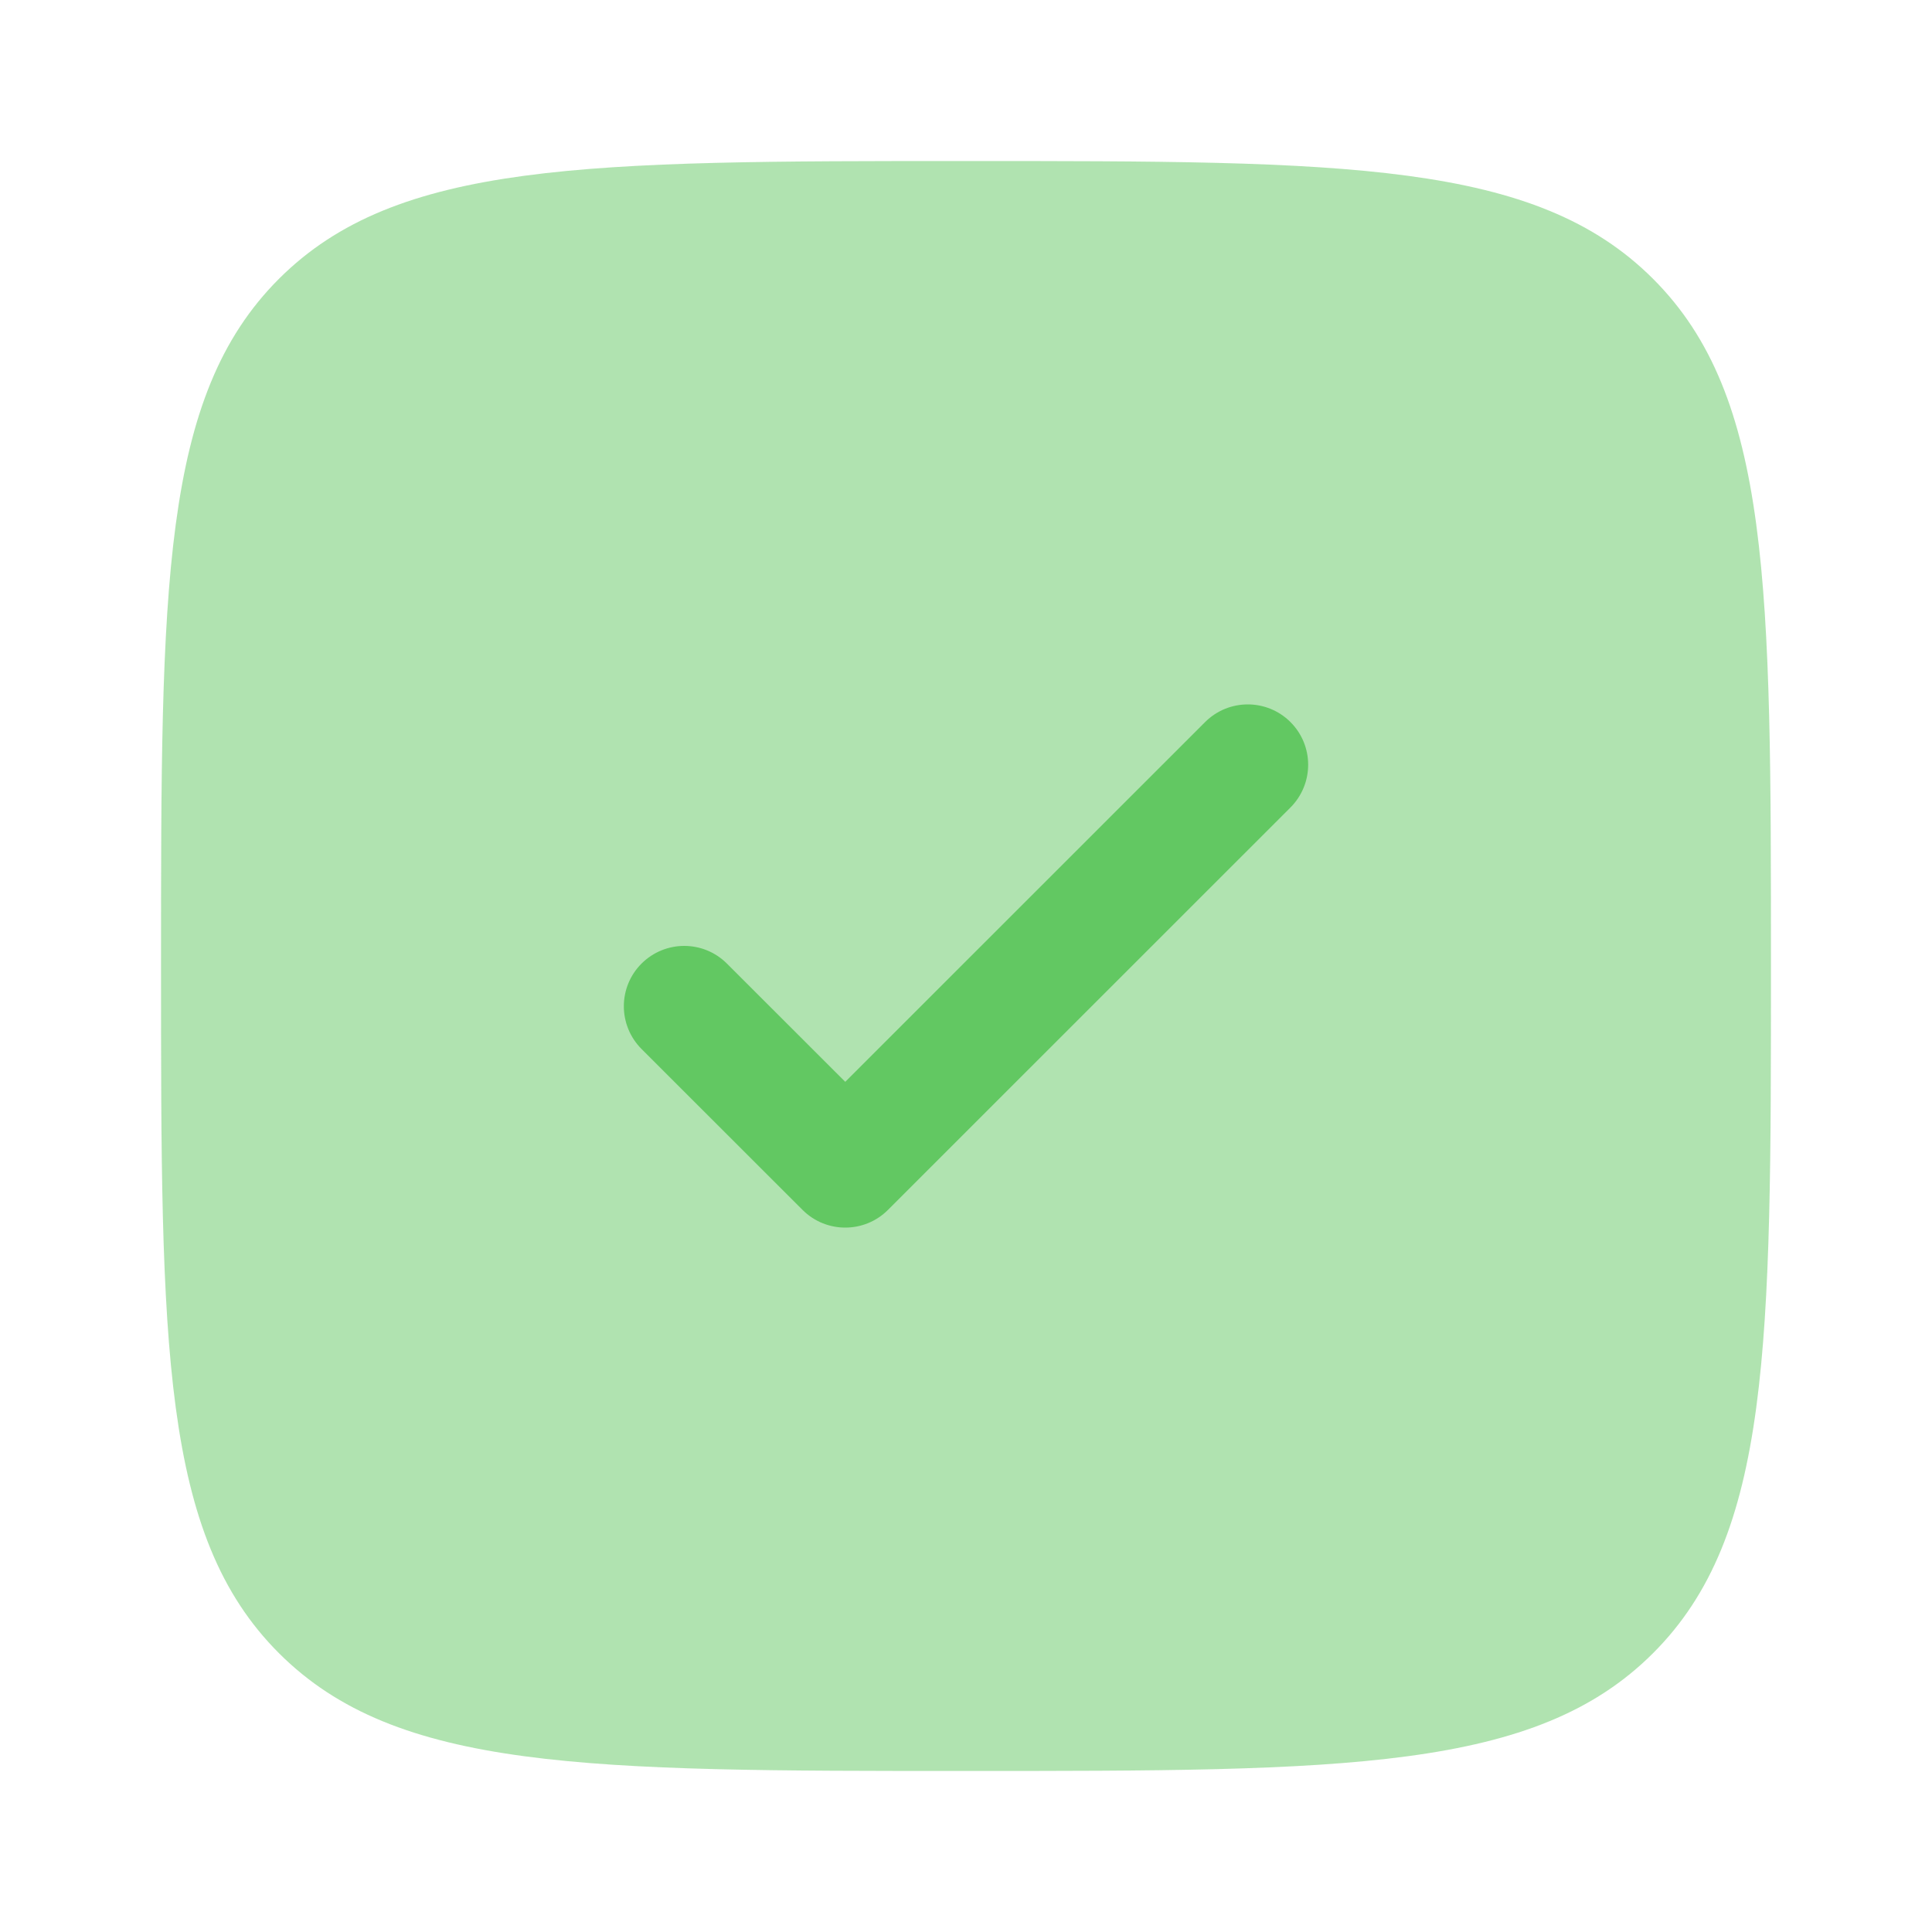 <?xml version="1.0" encoding="UTF-8"?> <svg xmlns="http://www.w3.org/2000/svg" width="20" height="20" viewBox="0 0 20 20" fill="none"><path opacity="0.5" d="M10 18.333C6.072 18.333 4.107 18.333 2.887 17.113C1.667 15.893 1.667 13.928 1.667 10C1.667 6.072 1.667 4.107 2.887 2.887C4.107 1.667 6.072 1.667 10 1.667C13.928 1.667 15.893 1.667 17.113 2.887C18.333 4.107 18.333 6.072 18.333 10C18.333 13.928 18.333 15.893 17.113 17.113C15.893 18.333 13.928 18.333 10 18.333Z" fill="#62C862"></path><path d="M13.359 7.475C13.603 7.719 13.603 8.114 13.359 8.359L9.192 12.525C8.948 12.769 8.552 12.769 8.308 12.525L6.641 10.859C6.397 10.614 6.397 10.219 6.641 9.975C6.886 9.731 7.281 9.731 7.525 9.975L8.75 11.199L12.475 7.475C12.719 7.231 13.115 7.231 13.359 7.475Z" fill="#62C862"></path></svg> 